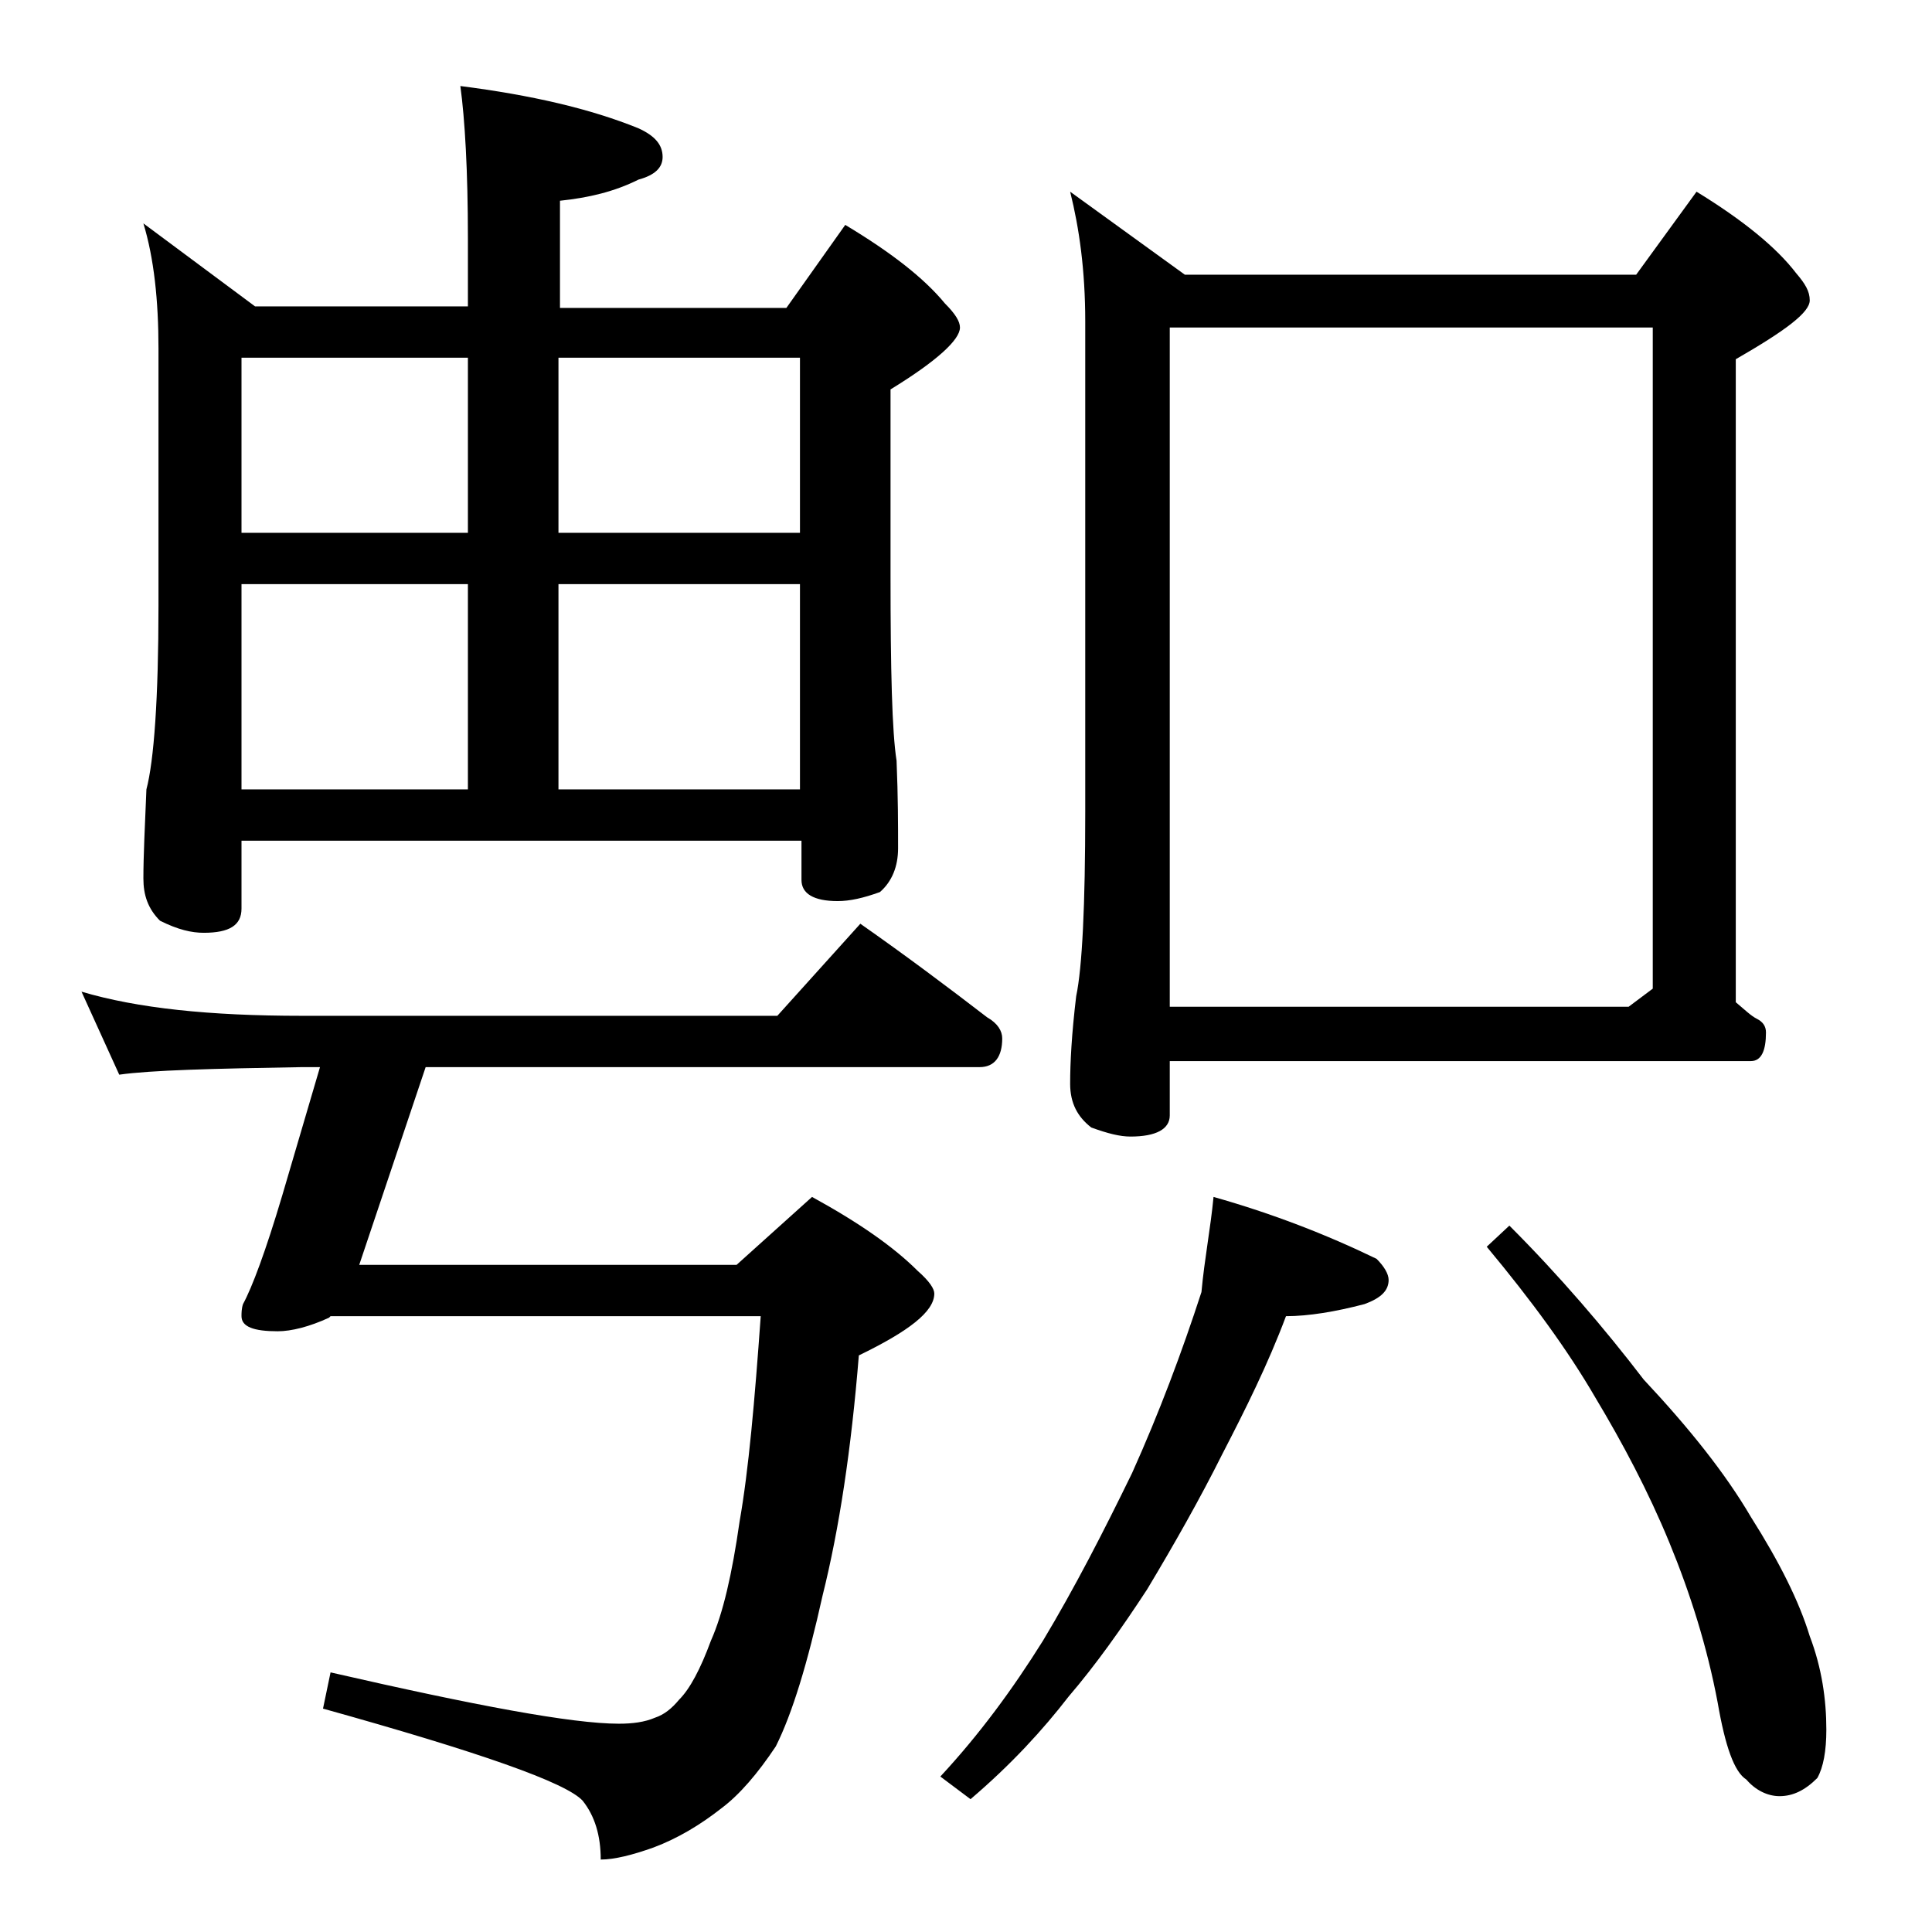<?xml version="1.0" encoding="utf-8"?>
<!-- Generator: Adobe Illustrator 18.0.0, SVG Export Plug-In . SVG Version: 6.00 Build 0)  -->
<!DOCTYPE svg PUBLIC "-//W3C//DTD SVG 1.1//EN" "http://www.w3.org/Graphics/SVG/1.1/DTD/svg11.dtd">
<svg version="1.1" id="Layer_1" xmlns="http://www.w3.org/2000/svg" xmlns:xlink="http://www.w3.org/1999/xlink" x="0px" y="0px"
	 viewBox="0 0 128 128" enable-background="new 0 0 128 128" xml:space="preserve">
<path d="M5.4,65.7c3.7,1.1,8.5,1.6,14.6,1.6h31.5l5.5-6.1c3,2.1,5.8,4.2,8.4,6.2c0.7,0.4,1,0.9,1,1.4c0,1.2-0.5,1.9-1.5,1.9H28.2
	l-4.4,13.1h25l5-4.5c3.1,1.7,5.4,3.3,7,4.9c0.8,0.7,1.1,1.2,1.1,1.5c0,1.2-1.7,2.5-5,4.1c-0.5,6.2-1.3,11.5-2.4,15.9
	c-1,4.5-2,7.8-3.1,10c-1.2,1.8-2.4,3.2-3.6,4.1c-1.4,1.1-2.9,2-4.5,2.6c-1.4,0.5-2.6,0.8-3.5,0.8c0-1.6-0.4-2.9-1.2-3.9
	c-1.1-1.2-6.8-3.2-17.2-6.1l0.5-2.4c9.6,2.2,16,3.4,19.1,3.4c0.9,0,1.7-0.1,2.4-0.4c0.6-0.2,1.1-0.6,1.6-1.2c0.7-0.7,1.4-2,2.1-3.9
	c0.8-1.8,1.4-4.4,1.9-7.9c0.6-3.4,1-8,1.4-13.6H21.9l-0.1,0.1c-1.3,0.6-2.5,0.9-3.4,0.9c-1.6,0-2.4-0.3-2.4-1c0-0.2,0-0.5,0.1-0.8
	c0.6-1.1,1.5-3.5,2.6-7.2l2.5-8.5H20c-5.9,0.1-10,0.2-12.1,0.5L5.4,65.7z M9.5,14.8l7.4,5.5H31v-4.5c0-4.5-0.2-7.9-0.5-10.1
	c4.7,0.6,8.6,1.5,11.8,2.8c1.1,0.5,1.6,1.1,1.6,1.9c0,0.7-0.5,1.2-1.6,1.5c-1.6,0.8-3.3,1.2-5.2,1.4v7.1h15l3.9-5.5
	c3,1.8,5.2,3.5,6.6,5.2c0.7,0.7,1,1.2,1,1.6c0,0.8-1.5,2.2-4.6,4.1v12.4c0,6.2,0.1,10.3,0.4,12.2c0.1,2.4,0.1,4.3,0.1,5.8
	c0,1.2-0.4,2.2-1.2,2.9c-1.1,0.4-2,0.6-2.8,0.6c-1.6,0-2.4-0.5-2.4-1.4v-2.6H16v4.5c0,1.1-0.8,1.6-2.5,1.6c-0.8,0-1.7-0.2-2.9-0.8
	c-0.8-0.8-1.1-1.7-1.1-2.8c0-1.5,0.1-3.5,0.2-5.9c0.5-1.9,0.8-6,0.8-12.2v-17C10.5,19.9,10.2,17.1,9.5,14.8z M16,35.3h15V23.7H16
	V35.3z M16,52.3h15V38.7H16V52.3z M37,23.7v11.6h16V23.7H37z M37,52.3h16V38.7H37V52.3z M80.4,79.3c3.9,1.1,7.5,2.5,10.8,4.1
	c0.5,0.5,0.8,1,0.8,1.4c0,0.7-0.5,1.2-1.6,1.6c-1.9,0.5-3.7,0.8-5.2,0.8c-1.2,3.2-2.7,6.2-4.2,9.1c-1.5,3-3.2,6-5,9
	c-1.7,2.6-3.4,5-5.2,7.1c-1.7,2.2-3.8,4.5-6.5,6.8l-2-1.5c2.6-2.8,4.8-5.8,6.8-9c2.1-3.5,4-7.2,5.9-11.1c1.8-4,3.3-8,4.6-12
	C79.8,83.4,80.2,81.4,80.4,79.3z M70.9,12.7l7.6,5.5h29.9l4-5.5c3.1,1.9,5.3,3.7,6.6,5.4c0.6,0.7,0.9,1.2,0.9,1.8
	c0,0.8-1.6,2-4.9,3.9v42.6c0.6,0.5,1,0.9,1.4,1.1c0.4,0.2,0.6,0.5,0.6,0.9c0,1.2-0.3,1.9-1,1.9H77.5v3.6c0,0.9-0.9,1.4-2.6,1.4
	c-0.7,0-1.5-0.2-2.6-0.6c-0.9-0.7-1.4-1.6-1.4-2.9c0-1.4,0.1-3.3,0.4-5.8c0.4-1.9,0.6-6,0.6-12.2V21.3
	C71.9,17.9,71.5,15.1,70.9,12.7z M77.5,66.7h30.4l1.6-1.2V21.7h-32V66.7z M100,81.2c3.3,3.3,6.3,6.8,8.9,10.2c3,3.2,5.4,6.2,7.1,9.1
	c1.9,3,3.2,5.6,3.9,7.9c0.8,2.1,1.1,4.2,1.1,6.2c0,1.4-0.2,2.5-0.6,3.2c-0.8,0.8-1.6,1.2-2.5,1.2c-0.8,0-1.6-0.4-2.2-1.1
	c-0.8-0.5-1.4-2.2-1.9-5.1c-0.7-3.7-1.8-7.2-3.2-10.6s-3.1-6.6-4.9-9.6c-1.8-3.1-4.2-6.4-7.2-10L100,81.2z"/>
</svg>
